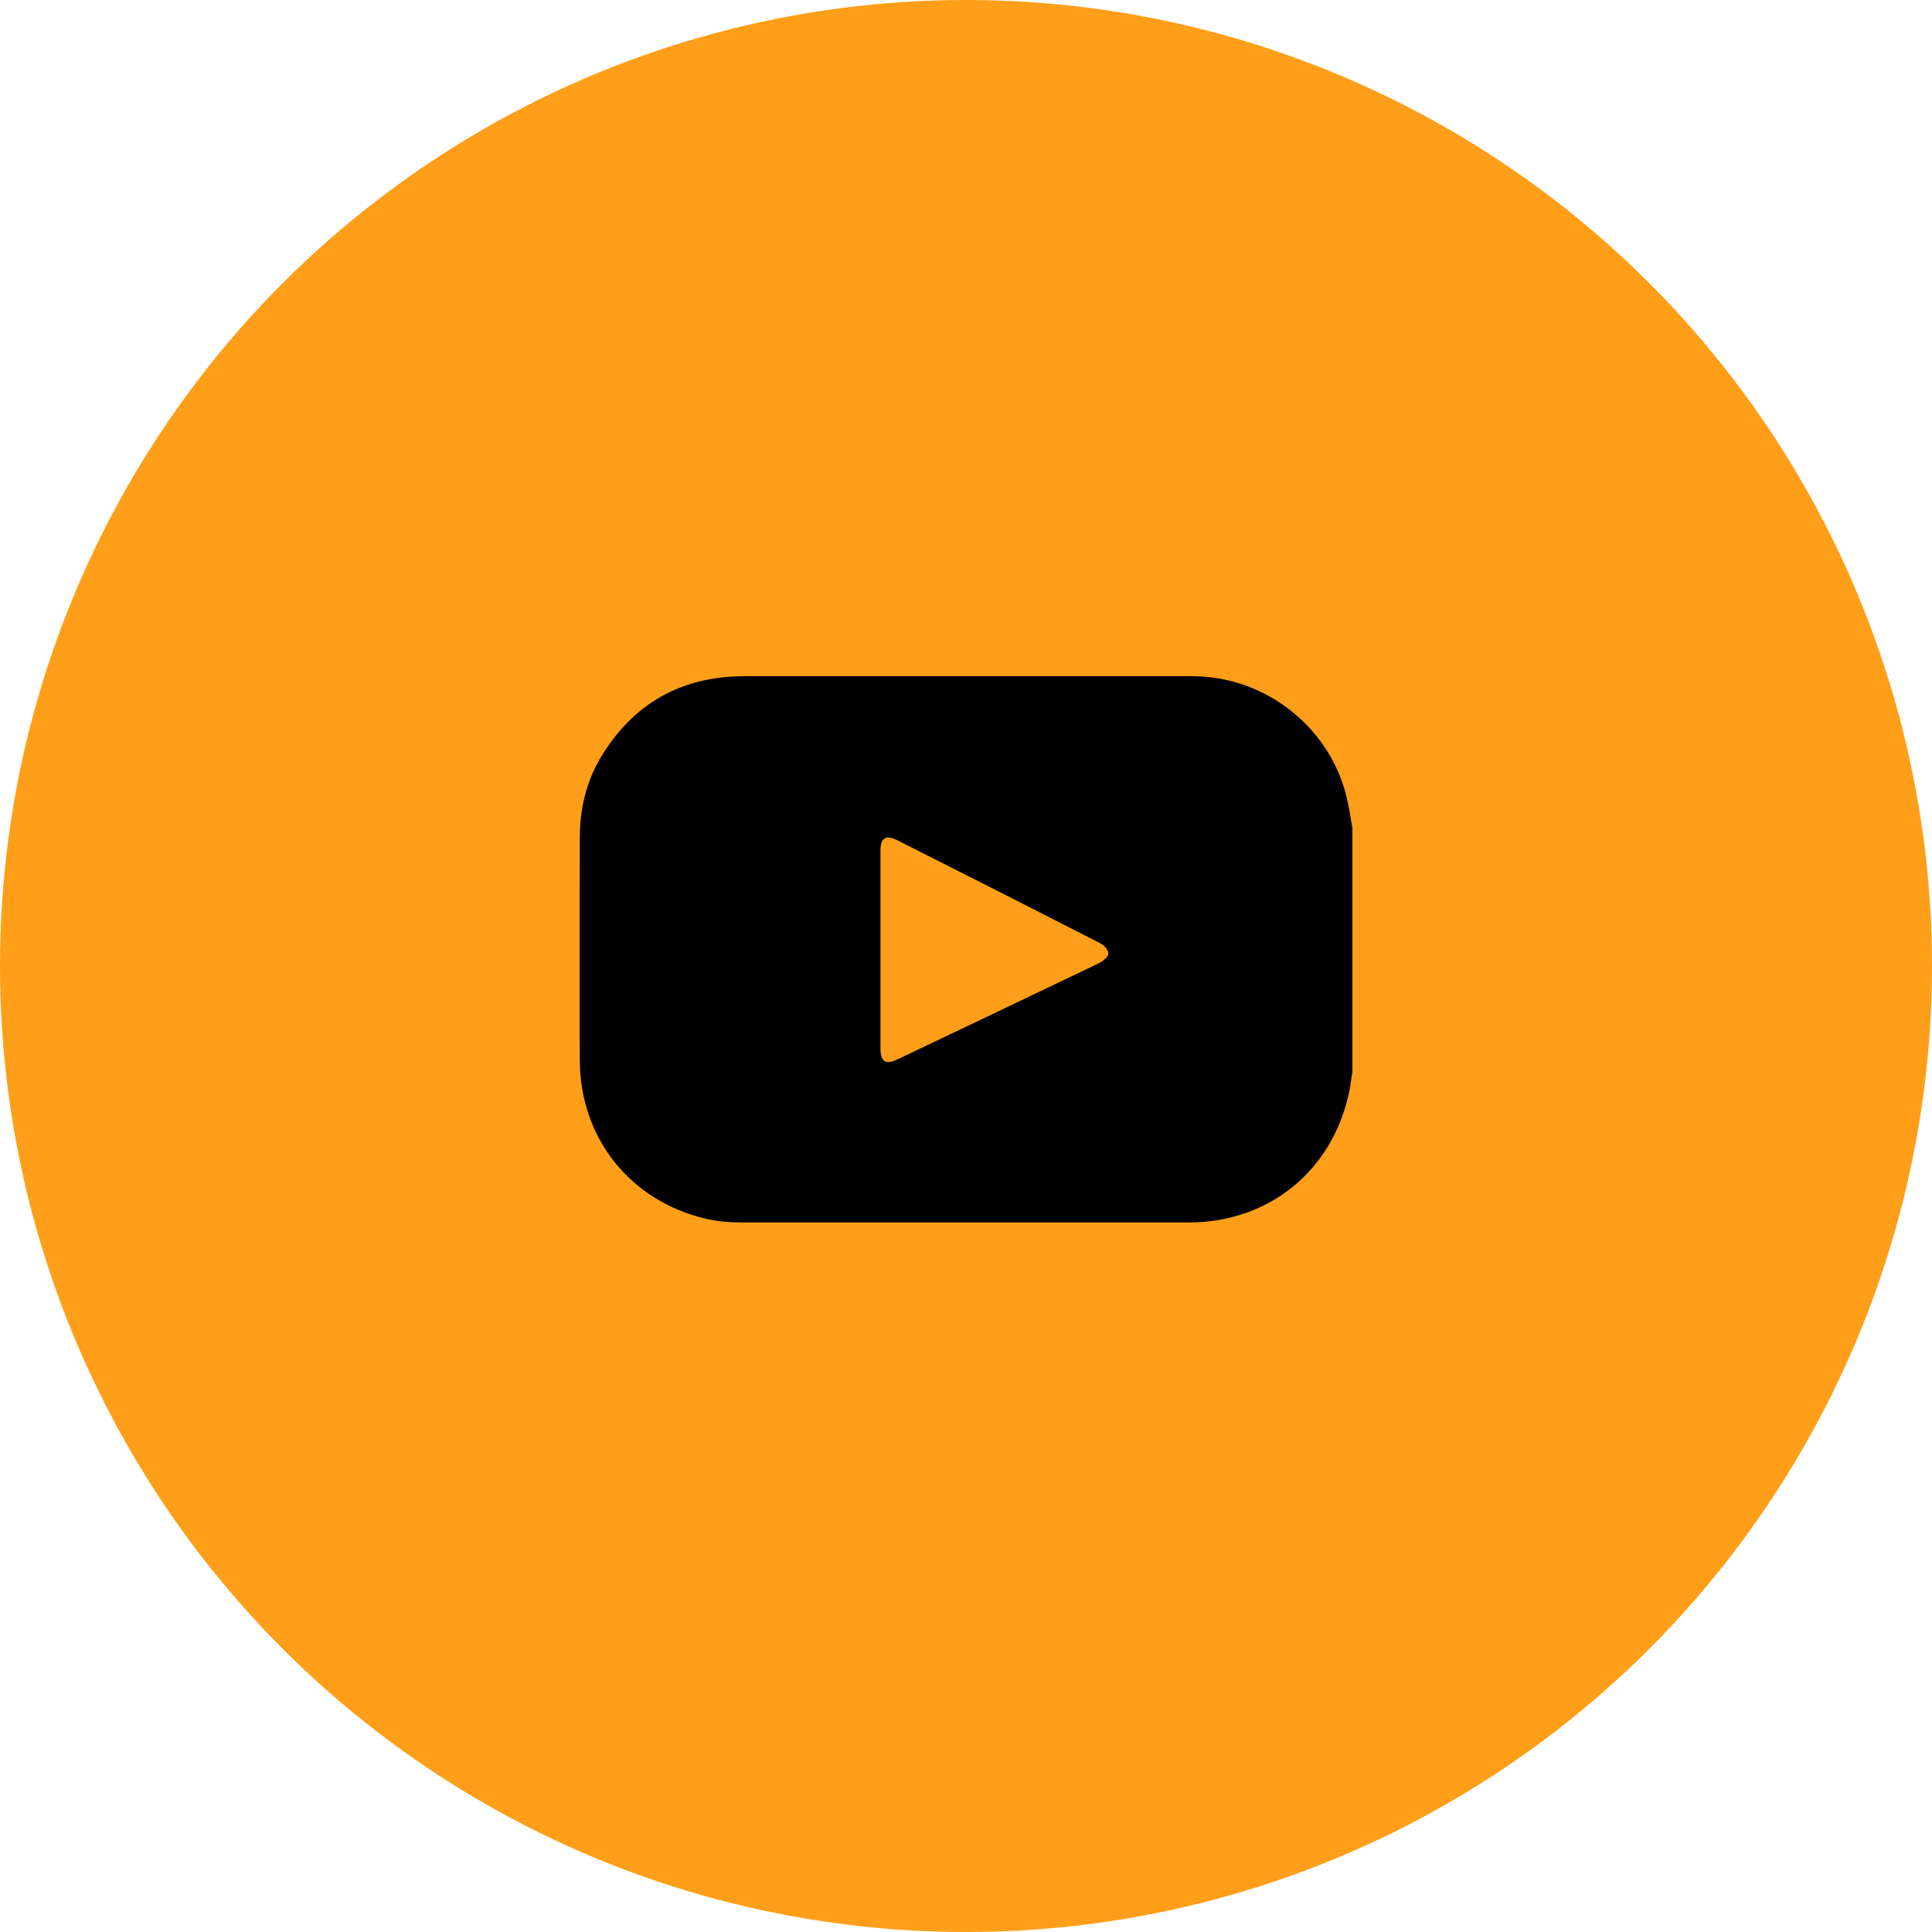 <svg width="40" height="40" viewBox="0 0 40 40" fill="none" xmlns="http://www.w3.org/2000/svg">
<circle cx="20" cy="20" r="20" fill="#FF9E18"/>
<g clip-path="url(#clip0_23_136)">
<path d="M28 17.125V22.19C27.974 22.358 27.953 22.53 27.914 22.694C27.543 24.276 26.246 25.306 24.621 25.31C21.539 25.31 18.457 25.31 15.371 25.31C15.116 25.31 14.858 25.289 14.612 25.233C13.047 24.862 12.013 23.569 12.004 21.957C11.996 20.422 12.004 18.884 12.004 17.349C12.004 16.754 12.134 16.19 12.44 15.677C13.108 14.569 14.095 14.009 15.388 14C18.461 14 21.53 14 24.604 14C24.681 14 24.759 14 24.836 14.004C26.267 14.069 27.517 15.078 27.871 16.465C27.927 16.681 27.957 16.901 27.996 17.121L28 17.125ZM18.229 19.655C18.229 20.336 18.229 21.022 18.229 21.703C18.229 21.983 18.332 22.052 18.586 21.931C19.979 21.267 21.375 20.603 22.767 19.935C22.845 19.897 22.953 19.797 22.948 19.737C22.944 19.66 22.849 19.56 22.767 19.522C21.375 18.81 19.979 18.103 18.578 17.397C18.34 17.276 18.229 17.345 18.229 17.616C18.229 18.297 18.229 18.978 18.229 19.664V19.655Z" fill="black"/>
</g>
<defs>
<clipPath id="clip0_23_136">
<rect width="16" height="11.31" fill="white" transform="translate(12 14)"/>
</clipPath>
</defs>
</svg>
